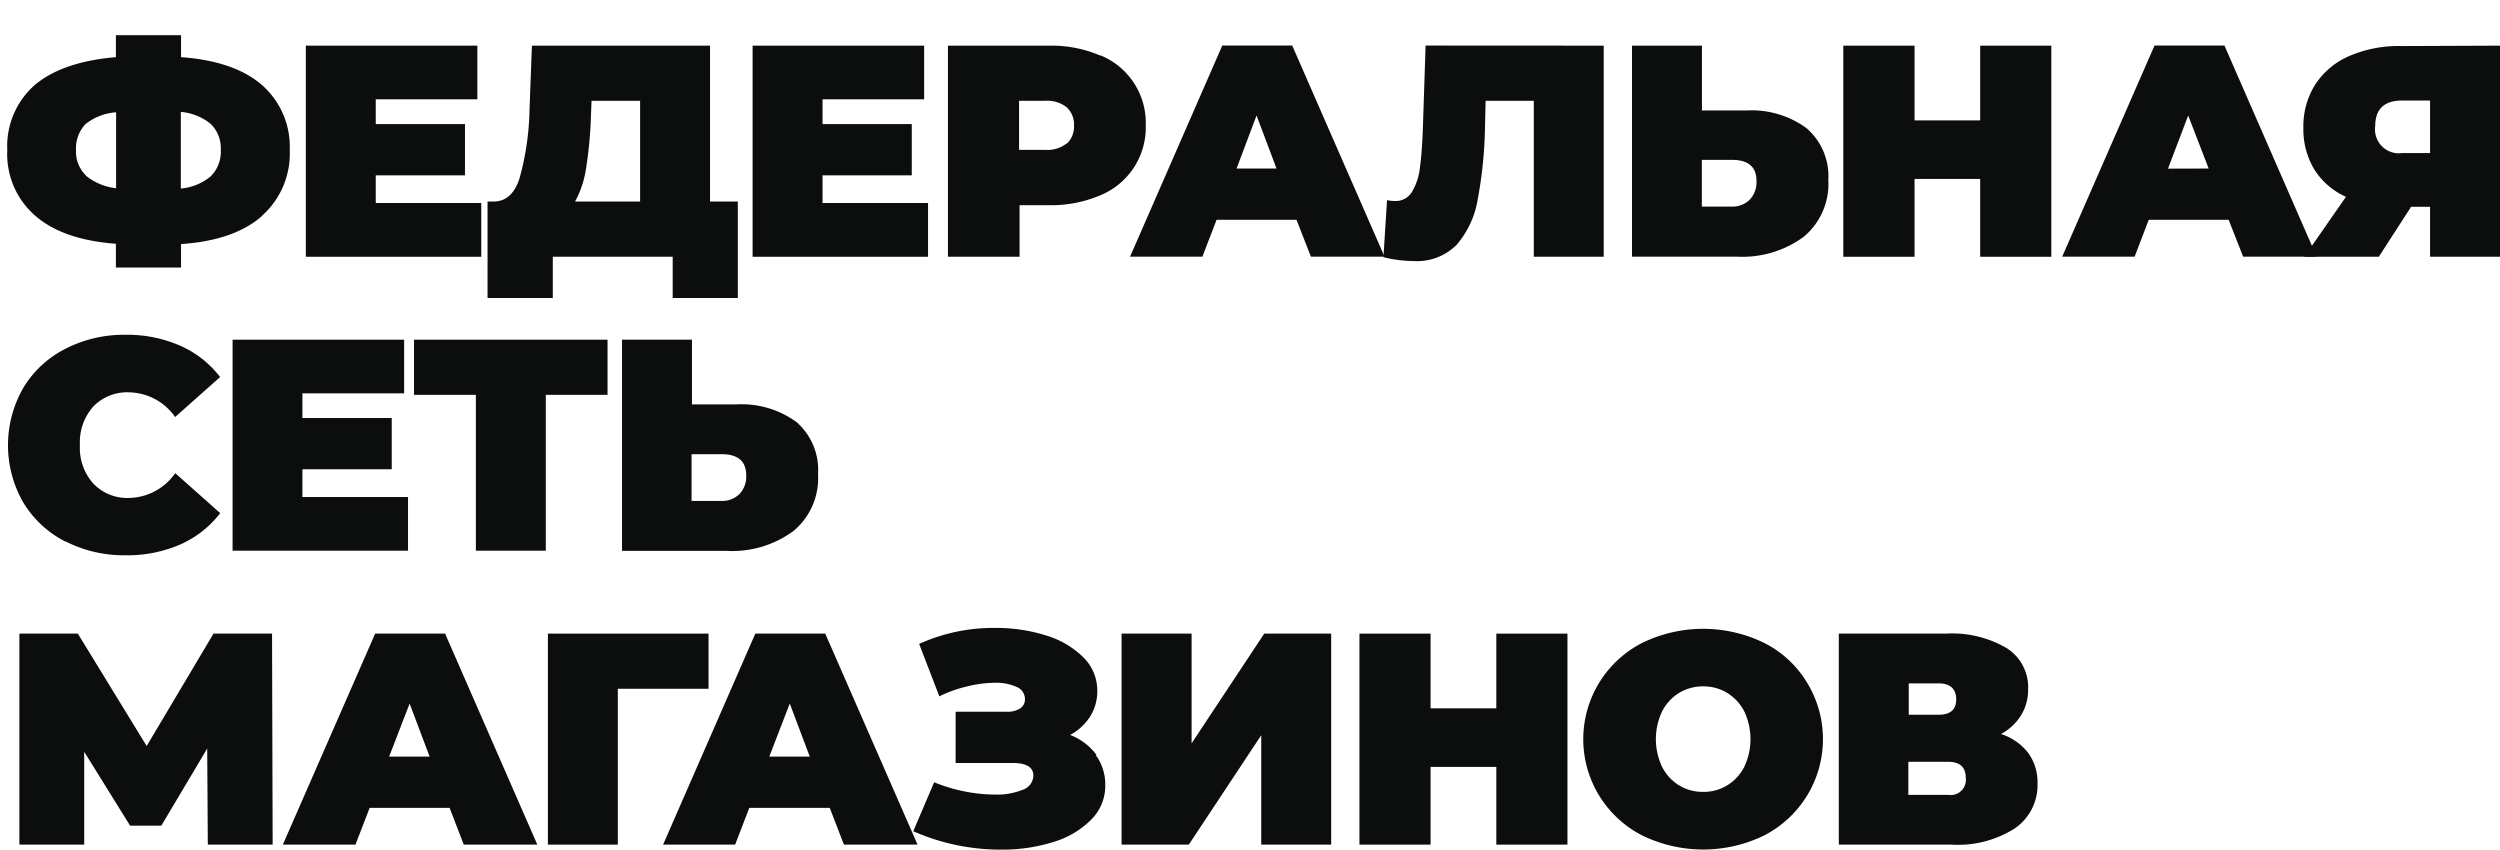 <?xml version="1.0" encoding="UTF-8"?> <svg xmlns="http://www.w3.org/2000/svg" id="Слой_1" data-name="Слой 1" viewBox="0 0 250.23 85.06"> <defs> <style>.cls-1{fill:#0c0d0d;}</style> </defs> <path class="cls-1" d="M26.2,21.64q-2.77,2.43-8.08,2.79v2.35H11.6V24.4Q6.26,24,3.49,21.56A8.16,8.16,0,0,1,.73,15a8.12,8.12,0,0,1,2.76-6.5Q6.27,6.17,11.6,5.72V3.52h6.52v2.2q5.34.39,8.1,2.79A8.21,8.21,0,0,1,29,15a8.33,8.33,0,0,1-2.78,6.6m-17.6-4a5.8,5.8,0,0,0,3,1.24V11.24a5.53,5.53,0,0,0-3.07,1.19A3.5,3.5,0,0,0,7.61,15a3.32,3.32,0,0,0,1,2.57m12.56,0A3.5,3.5,0,0,0,22.1,15a3.42,3.42,0,0,0-1-2.59,5.46,5.46,0,0,0-3-1.21v7.67a5.37,5.37,0,0,0,3-1.23"></path> <polygon class="cls-1" points="48.17 20.32 48.17 25.7 30.61 25.7 30.61 4.57 47.78 4.57 47.78 9.94 37.61 9.94 37.61 12.42 46.54 12.42 46.54 17.55 37.61 17.55 37.61 20.32 48.17 20.32"></polygon> <path class="cls-1" d="M73.85,20.17v9.66H67.33V25.7h-12v4.13H48.8V20.17h.61c1.22,0,2.09-.77,2.59-2.32A27.34,27.34,0,0,0,53,11l.24-6.43H71.07v15.6ZM58.67,16.78a9.9,9.9,0,0,1-1.11,3.39h6.51V10.09H59.21l-.06,1.51a41.39,41.39,0,0,1-.48,5.18"></path> <polygon class="cls-1" points="92.89 20.32 92.89 25.7 75.33 25.7 75.33 4.57 92.5 4.57 92.5 9.94 82.33 9.94 82.33 12.42 91.26 12.42 91.26 17.55 82.33 17.55 82.33 20.32 92.89 20.32"></polygon> <path class="cls-1" d="M110.15,5.54a7.3,7.3,0,0,1,4.53,7,7.33,7.33,0,0,1-4.53,7,12.54,12.54,0,0,1-5.1,1h-3V25.7H94.88V4.57h10.17a12.38,12.38,0,0,1,5.1,1m-3.38,8.82a2.33,2.33,0,0,0,.73-1.82,2.35,2.35,0,0,0-.73-1.83,3.16,3.16,0,0,0-2.17-.65H102V15h2.6a3.11,3.11,0,0,0,2.17-.65"></path> <path class="cls-1" d="M129.77,22h-8l-1.42,3.69h-7.24l9.23-21.13h7l9.24,21.13h-7.37Zm-2-5.13-2-5.31-2,5.31Z"></path> <path class="cls-1" d="M160.52,4.57V25.7h-7V10.09h-4.82l-.06,2.45A43.17,43.17,0,0,1,147.9,20a9.22,9.22,0,0,1-2.11,4.51,5.61,5.61,0,0,1-4.32,1.62,12.69,12.69,0,0,1-3-.39l.36-5.71a3.46,3.46,0,0,0,.78.09,1.91,1.91,0,0,0,1.71-.9,6,6,0,0,0,.8-2.42c.14-1,.24-2.32.3-4l.27-8.24Z"></path> <path class="cls-1" d="M180.82,12.83A6.34,6.34,0,0,1,183,18a6.89,6.89,0,0,1-2.45,5.69,10.35,10.35,0,0,1-6.7,2H163.35V4.57h7v6.49h4.38a9.33,9.33,0,0,1,6.09,1.77M175.12,20a2.54,2.54,0,0,0,.69-1.89c0-1.41-.82-2.11-2.47-2.11h-3v4.68h3a2.45,2.45,0,0,0,1.78-.68"></path> <polygon class="cls-1" points="205.32 4.57 205.32 25.7 198.2 25.7 198.2 17.91 191.63 17.91 191.63 25.7 184.5 25.7 184.5 4.57 191.63 4.57 191.63 12.05 198.2 12.05 198.2 4.57 205.32 4.57"></polygon> <path class="cls-1" d="M223.07,22h-8l-1.41,3.69h-7.25l9.24-21.13h7l9.23,21.13h-7.36Zm-2-5.13-2.05-5.31L217,16.88Z"></path> <path class="cls-1" d="M250.23,4.57V25.7h-7v-5h-1.9l-3.23,5h-7.46l4.17-6a7.24,7.24,0,0,1-3.16-2.73,7.78,7.78,0,0,1-1.1-4.18,7.8,7.8,0,0,1,1.2-4.35,7.67,7.67,0,0,1,3.39-2.83,12.42,12.42,0,0,1,5.19-1Zm-12.49,8.06a2.39,2.39,0,0,0,2.71,2.69h2.78V10.06h-2.78c-1.81,0-2.71.86-2.71,2.57"></path> <path class="cls-1" d="M6.53,54.2a10.48,10.48,0,0,1-4.21-3.92,11.52,11.52,0,0,1,0-11.44,10.41,10.41,0,0,1,4.21-3.92,12.77,12.77,0,0,1,6-1.41,13.17,13.17,0,0,1,5.5,1.09,10.15,10.15,0,0,1,4,3.14l-4.5,4a5.75,5.75,0,0,0-4.61-2.47,4.69,4.69,0,0,0-3.59,1.43A5.36,5.36,0,0,0,8,44.56,5.32,5.32,0,0,0,9.34,48.4a4.69,4.69,0,0,0,3.59,1.44,5.77,5.77,0,0,0,4.61-2.48l4.5,4a10.25,10.25,0,0,1-4,3.14,13.33,13.33,0,0,1-5.5,1.08,12.88,12.88,0,0,1-6-1.4"></path> <polygon class="cls-1" points="40.84 49.75 40.84 55.12 23.28 55.12 23.28 34 40.45 34 40.45 39.37 30.27 39.37 30.27 41.84 39.21 41.84 39.21 46.97 30.27 46.97 30.27 49.75 40.84 49.75"></polygon> <polygon class="cls-1" points="60.81 39.52 54.63 39.52 54.63 55.12 47.63 55.12 47.63 39.52 41.44 39.52 41.44 34 60.81 34 60.81 39.52"></polygon> <path class="cls-1" d="M79.73,42.25a6.36,6.36,0,0,1,2.15,5.21,6.87,6.87,0,0,1-2.45,5.68,10.35,10.35,0,0,1-6.7,2H62.26V34h7v6.48h4.38a9.33,9.33,0,0,1,6.09,1.77M74,49.46a2.51,2.51,0,0,0,.69-1.88c0-1.41-.82-2.12-2.47-2.12h-3v4.68h3A2.45,2.45,0,0,0,74,49.46"></path> <polygon class="cls-1" points="20.8 84.54 20.74 74.92 16.15 82.64 13.02 82.64 8.43 75.25 8.43 84.54 1.94 84.54 1.94 63.42 7.79 63.42 14.68 74.67 21.37 63.42 27.23 63.42 27.29 84.54 20.8 84.54"></polygon> <path class="cls-1" d="M45,80.86H37l-1.42,3.68H28.31l9.24-21.12h7l9.23,21.12H46.42Zm-2-5.13-2-5.31-2.05,5.31Z"></path> <polygon class="cls-1" points="70.92 68.94 61.84 68.94 61.84 84.54 54.84 84.54 54.84 63.42 70.92 63.42 70.92 68.94"></polygon> <path class="cls-1" d="M83.05,80.86H75l-1.42,3.68H66.37L75.6,63.42h7l9.24,21.12H84.47Zm-2-5.13-2-5.31L77,75.73Z"></path> <path class="cls-1" d="M109.68,75.58a5,5,0,0,1,.95,3,4.78,4.78,0,0,1-1.4,3.45,8.92,8.92,0,0,1-3.77,2.24,17.06,17.06,0,0,1-5.27.77,21.63,21.63,0,0,1-8.78-1.84L93.5,78.3a16.74,16.74,0,0,0,3.07.92,15.64,15.64,0,0,0,3,.31,6.86,6.86,0,0,0,2.79-.48,1.52,1.52,0,0,0,1.07-1.42c0-.84-.69-1.26-2.08-1.26h-5.7V71.24h5.1a2.36,2.36,0,0,0,1.37-.34,1.08,1.08,0,0,0,.47-.93,1.31,1.31,0,0,0-.83-1.21,4.88,4.88,0,0,0-2.19-.42,11.75,11.75,0,0,0-2.75.36,12.85,12.85,0,0,0-2.8,1L92,64.45a18,18,0,0,1,7.6-1.6,16.61,16.61,0,0,1,5.09.75,9,9,0,0,1,3.74,2.19,4.67,4.67,0,0,1,1.4,3.36,4.74,4.74,0,0,1-.72,2.57,5.33,5.33,0,0,1-2,1.84,5.89,5.89,0,0,1,2.64,2"></path> <polygon class="cls-1" points="112.26 63.42 119.27 63.42 119.27 74.4 126.54 63.42 133.24 63.42 133.24 84.54 126.24 84.54 126.24 73.59 118.99 84.54 112.26 84.54 112.26 63.42"></polygon> <polygon class="cls-1" points="156.89 63.42 156.89 84.54 149.77 84.54 149.77 76.76 143.19 76.76 143.19 84.54 136.07 84.54 136.07 63.42 143.19 63.42 143.19 70.9 149.77 70.9 149.77 63.42 156.89 63.42"></polygon> <path class="cls-1" d="M164.35,83.61a10.82,10.82,0,0,1,0-19.25,13.92,13.92,0,0,1,12.25,0,10.55,10.55,0,0,1,4.25,3.93,10.84,10.84,0,0,1-4.25,15.32,13.92,13.92,0,0,1-12.25,0m8.52-5a4.61,4.61,0,0,0,1.71-1.84,6.49,6.49,0,0,0,0-5.58,4.68,4.68,0,0,0-1.71-1.84,4.54,4.54,0,0,0-2.4-.65,4.6,4.6,0,0,0-2.4.65,4.66,4.66,0,0,0-1.7,1.84,6.49,6.49,0,0,0,0,5.58,4.59,4.59,0,0,0,1.7,1.84,4.5,4.5,0,0,0,2.4.65,4.46,4.46,0,0,0,2.4-.65"></path> <path class="cls-1" d="M203,75.35a5,5,0,0,1,.94,3.07,5.26,5.26,0,0,1-2.25,4.48,10.59,10.59,0,0,1-6.35,1.64H184.05V63.42h10.72a10.82,10.82,0,0,1,6.08,1.45A4.63,4.63,0,0,1,203,68.94a4.9,4.9,0,0,1-.71,2.66,5.39,5.39,0,0,1-2,1.87A5.64,5.64,0,0,1,203,75.35m-11.95-3.81h3c1.17,0,1.75-.52,1.75-1.54s-.58-1.6-1.75-1.6h-3Zm5.71,6.33c0-1.08-.59-1.62-1.75-1.62h-4v3.31h4a1.52,1.52,0,0,0,1.75-1.69"></path> </svg> 